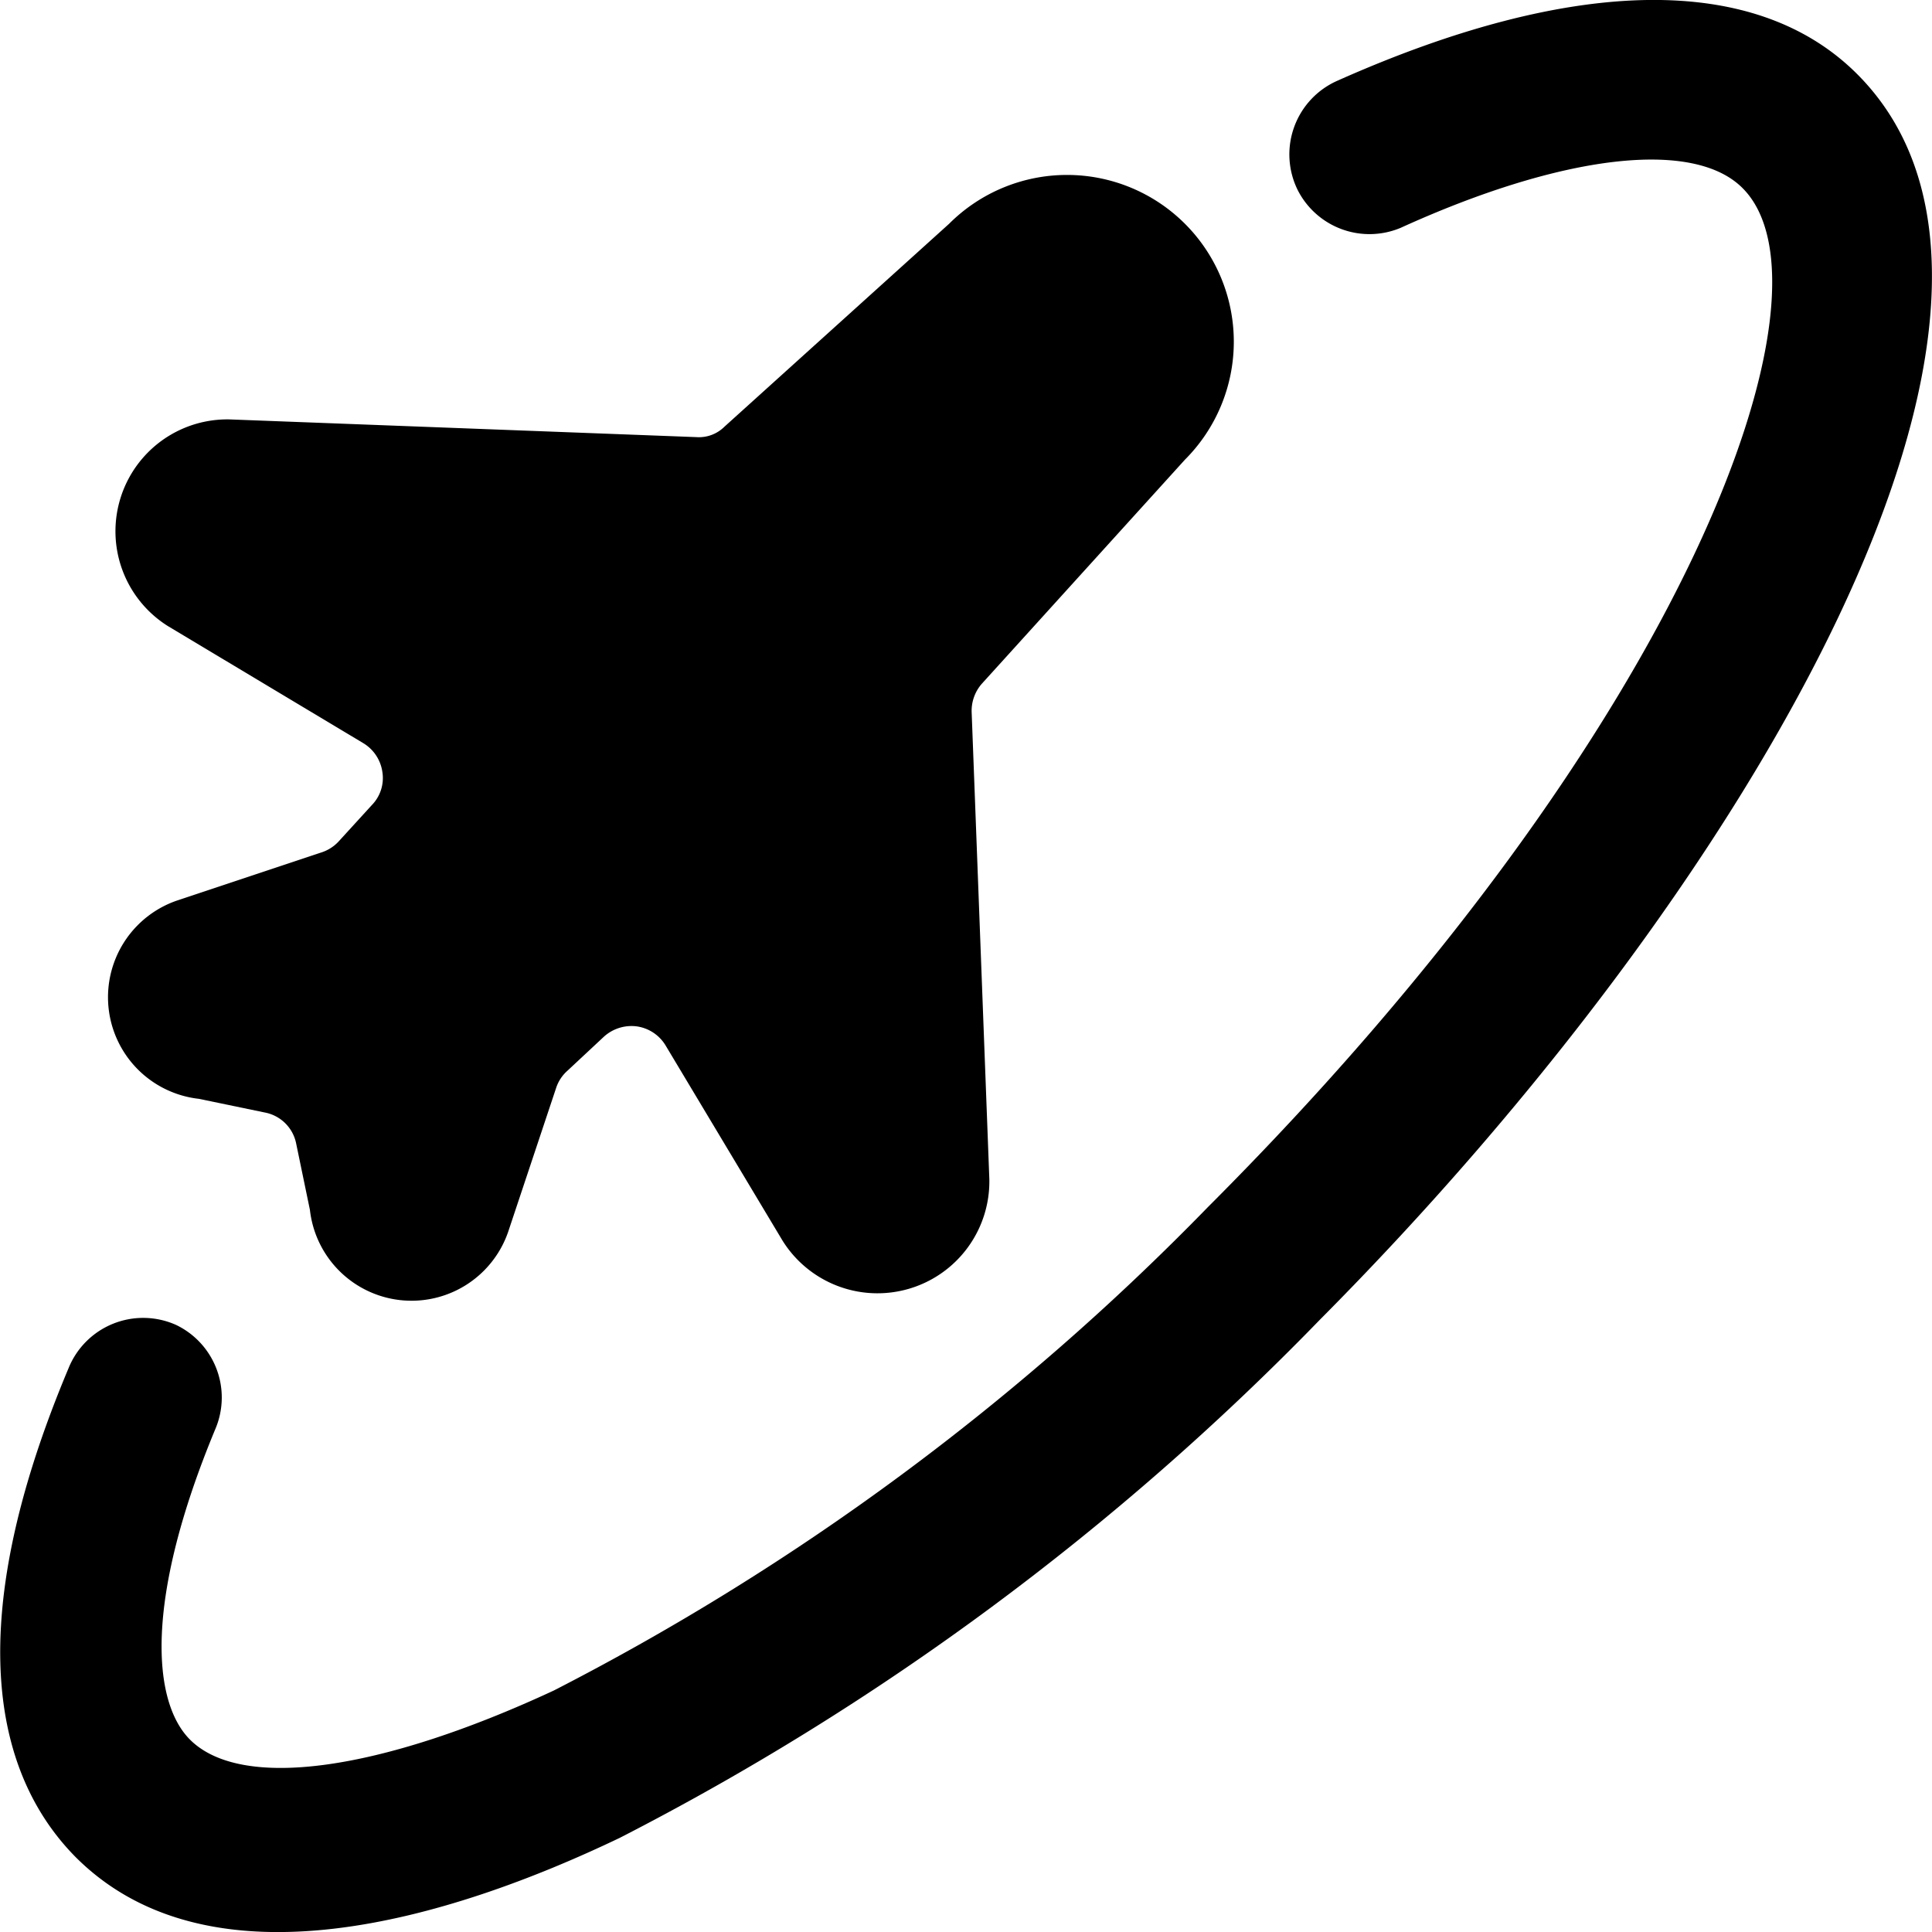 <svg xmlns="http://www.w3.org/2000/svg" viewBox="0 0 24 24"><g><path d="m2.47 13.65 0.82 0.17a0.49 0.49 0 0 1 0.39 0.39l0.17 0.82a1.27 1.27 0 0 0 2.46 0.28l0.6 -1.8a0.49 0.49 0 0 1 0.14 -0.21l0.45 -0.42a0.51 0.51 0 0 1 0.41 -0.13 0.5 0.5 0 0 1 0.36 0.24l1.45 2.42a1.39 1.39 0 0 0 2.57 -0.76l-0.22 -5.81a0.51 0.51 0 0 1 0.13 -0.35l2.52 -2.78a2.07 2.07 0 0 0 -2.93 -2.93L9 5.3a0.45 0.45 0 0 1 -0.35 0.13l-5.8 -0.22a1.39 1.39 0 0 0 -0.76 2.57l2.42 1.45a0.5 0.5 0 0 1 0.24 0.36 0.48 0.48 0 0 1 -0.13 0.41l-0.42 0.46a0.5 0.5 0 0 1 -0.21 0.13l-1.8 0.6a1.27 1.27 0 0 0 0.28 2.46Z" fill="#000000" stroke-width="1"></path><path d="M23.07 0.92C21.81 -0.34 19.54 -0.3 16.62 1a1 1 0 0 0 -0.5 1.36 1 1 0 0 0 1.28 0.47c2 -0.91 3.64 -1.11 4.25 -0.49C22.9 3.6 21 9 15 15a31.19 31.19 0 0 1 -8.12 6c-2.15 1 -3.88 1.25 -4.52 0.61 -0.46 -0.46 -0.58 -1.71 0.32 -3.87a1 1 0 0 0 -0.49 -1.28A1 1 0 0 0 0.85 17c-1.45 3.45 -0.78 5.19 0.09 6.07 1.67 1.67 4.63 0.78 6.76 -0.24a33.27 33.27 0 0 0 8.7 -6.44C21.76 11 25.93 3.78 23.07 0.92Z" fill="#000000" stroke-width="1"></path></g></svg>